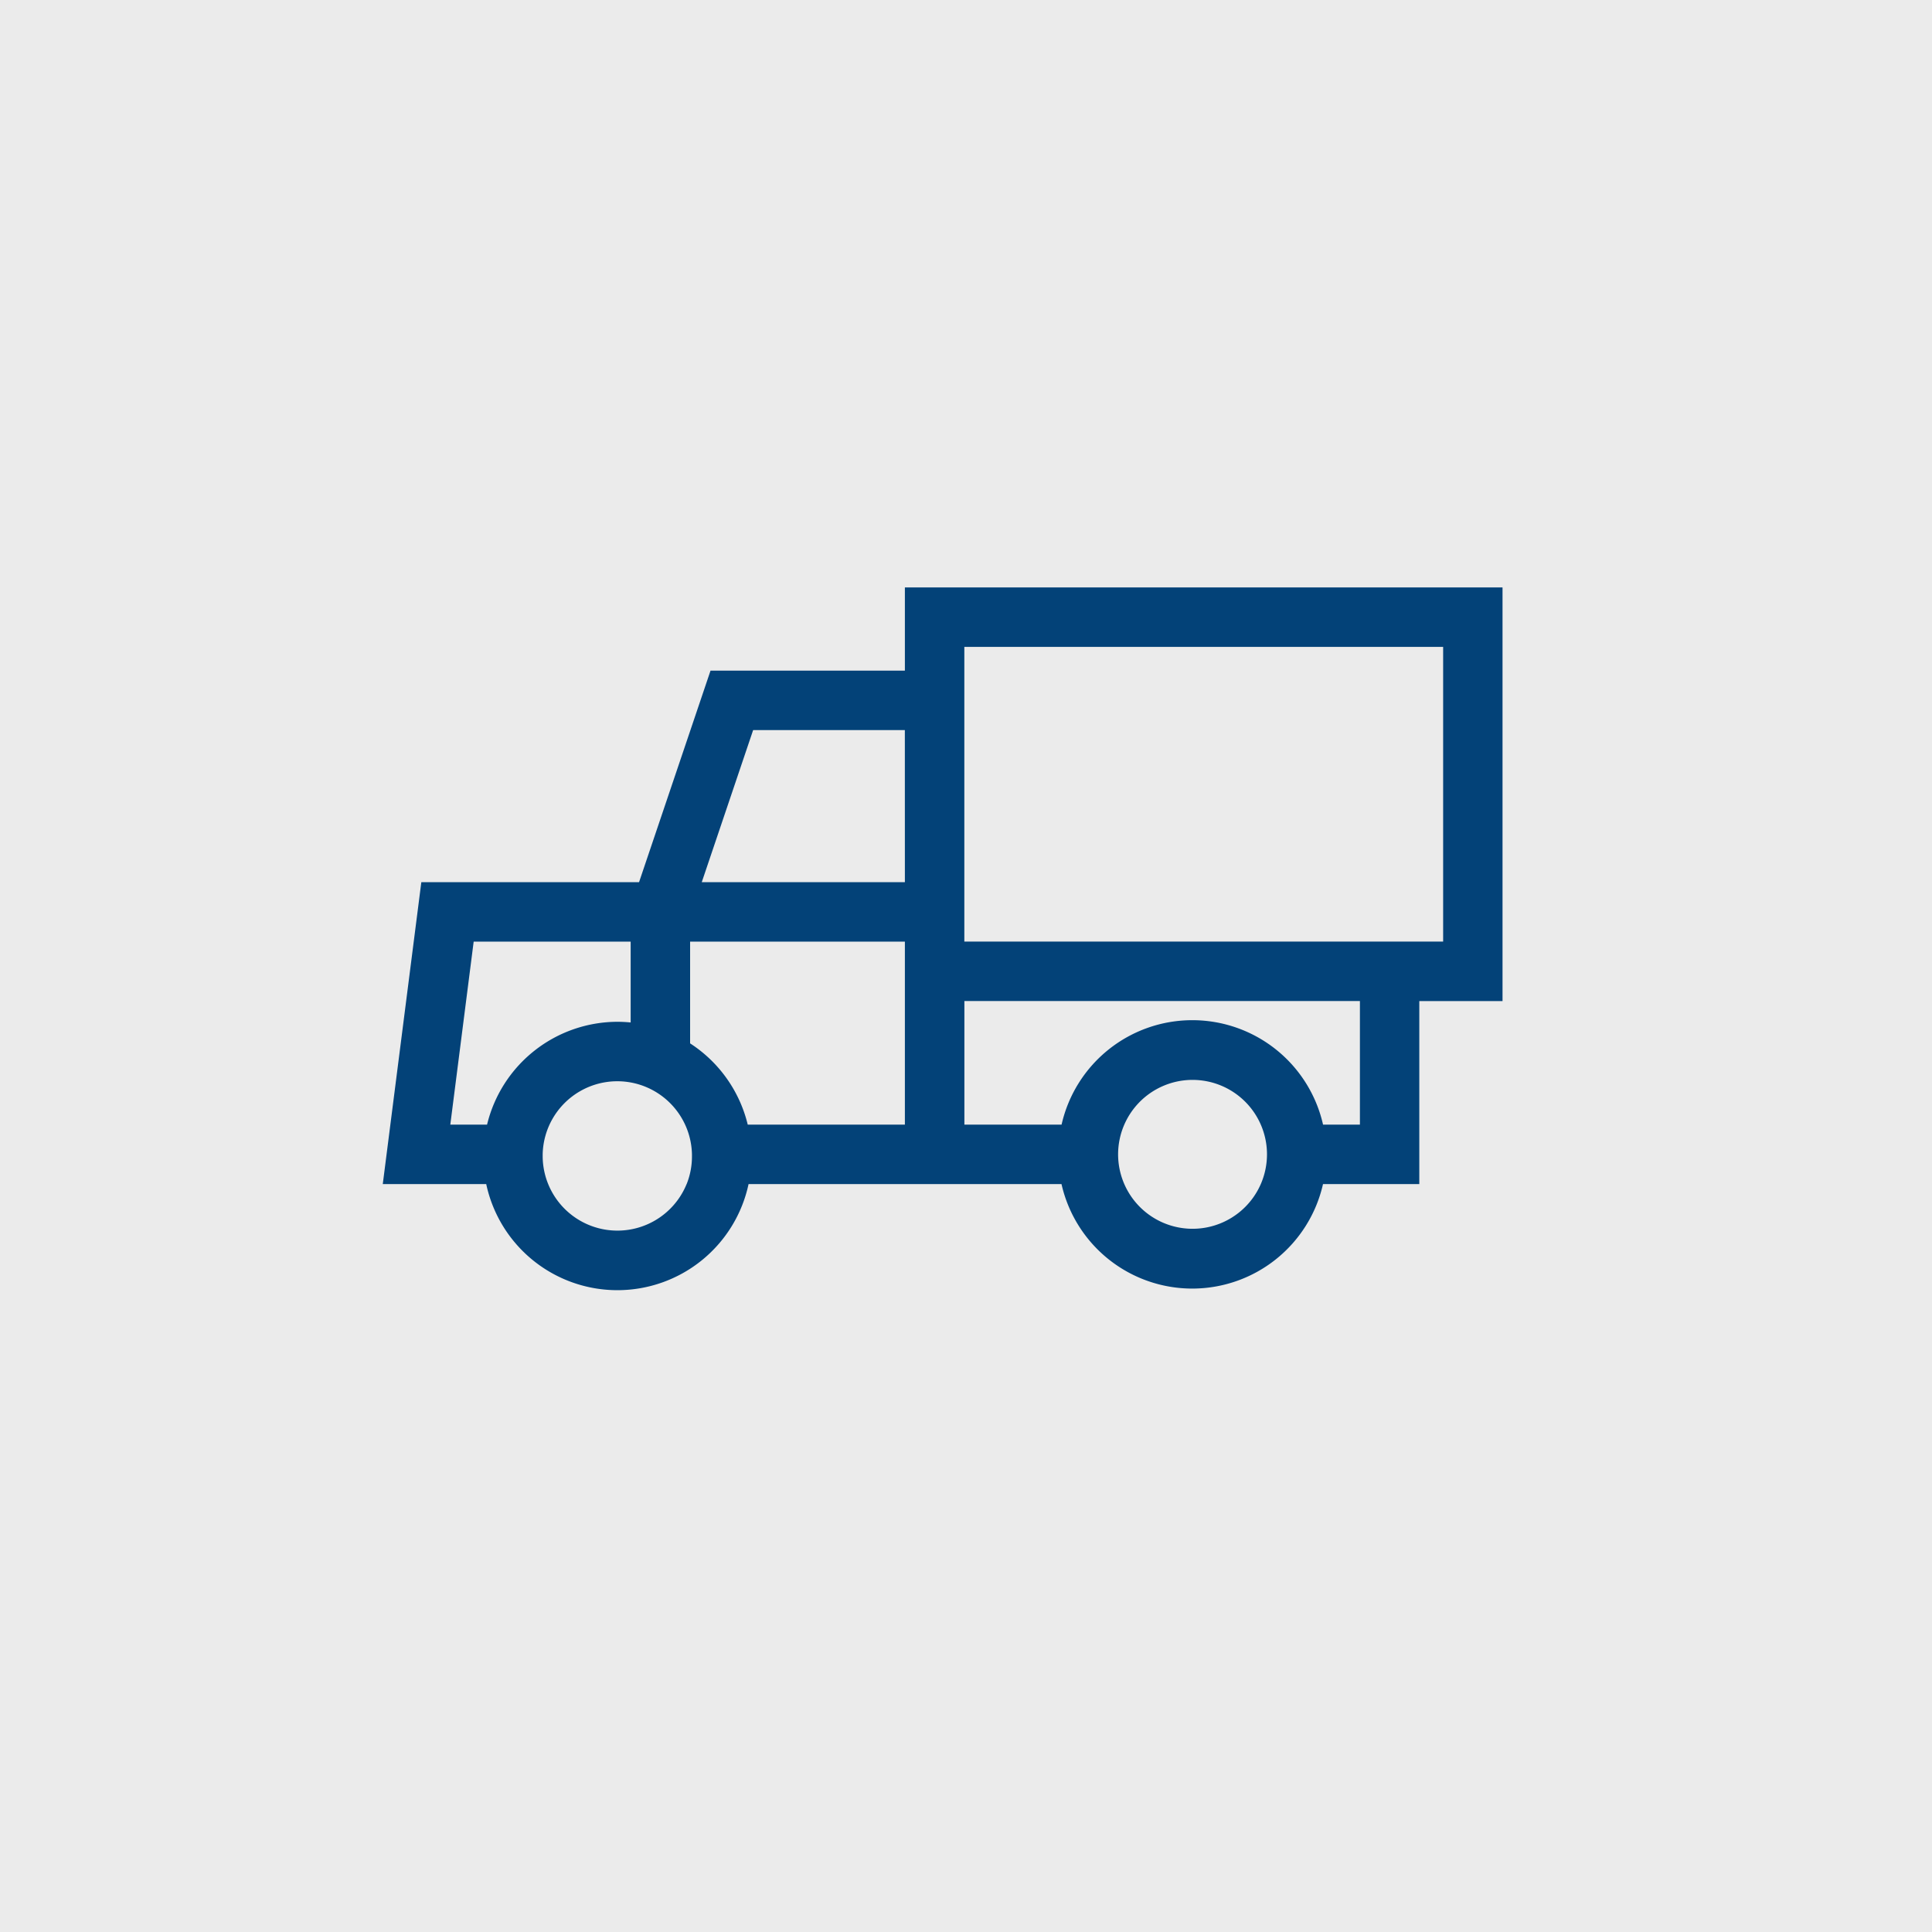 <svg xmlns="http://www.w3.org/2000/svg" width="115" height="115" viewBox="0 0 115 115"><defs><style>.a{fill:#ebebeb;}.b{fill:#034278;}</style></defs><g transform="translate(-389 -605)"><rect class="a" width="115" height="115" transform="translate(389 605)"></rect><path class="b" d="M135.09,163.155v4.955H123.521l-4.254,12.59H106.307l-2.295,17.972h6.158a7.984,7.984,0,0,0,15.615,0h18.628a7.979,7.979,0,0,0,15.565,0h5.732V187.777h4.954V163.155Zm-24.87,31.977h-2.188l1.391-10.894h9.344v4.813c-.26-.025-.522-.04-.789-.04A8,8,0,0,0,110.22,195.132Zm11.877,3.54A4.448,4.448,0,0,1,113.53,197c0-.033,0-.064,0-.1a4.444,4.444,0,0,1,8.886,0c0,.033,0,.064,0,.1A4.419,4.419,0,0,1,122.1,198.672Zm12.993-10.895v7.356h-9.354a8,8,0,0,0-3.43-4.837v-6.058H135.09Zm0-7.078H123l3.058-9.051h9.03Zm21.185,17.972a4.431,4.431,0,1,1,.369-1.77A4.454,4.454,0,0,1,156.275,198.672Zm5.9-3.539h-2.194a7.979,7.979,0,0,0-15.564,0h-5.785v-7.356h23.543Zm4.954-10.895h-28.5V166.694h28.5Z" transform="translate(307.772 476.81)"></path></g></svg>